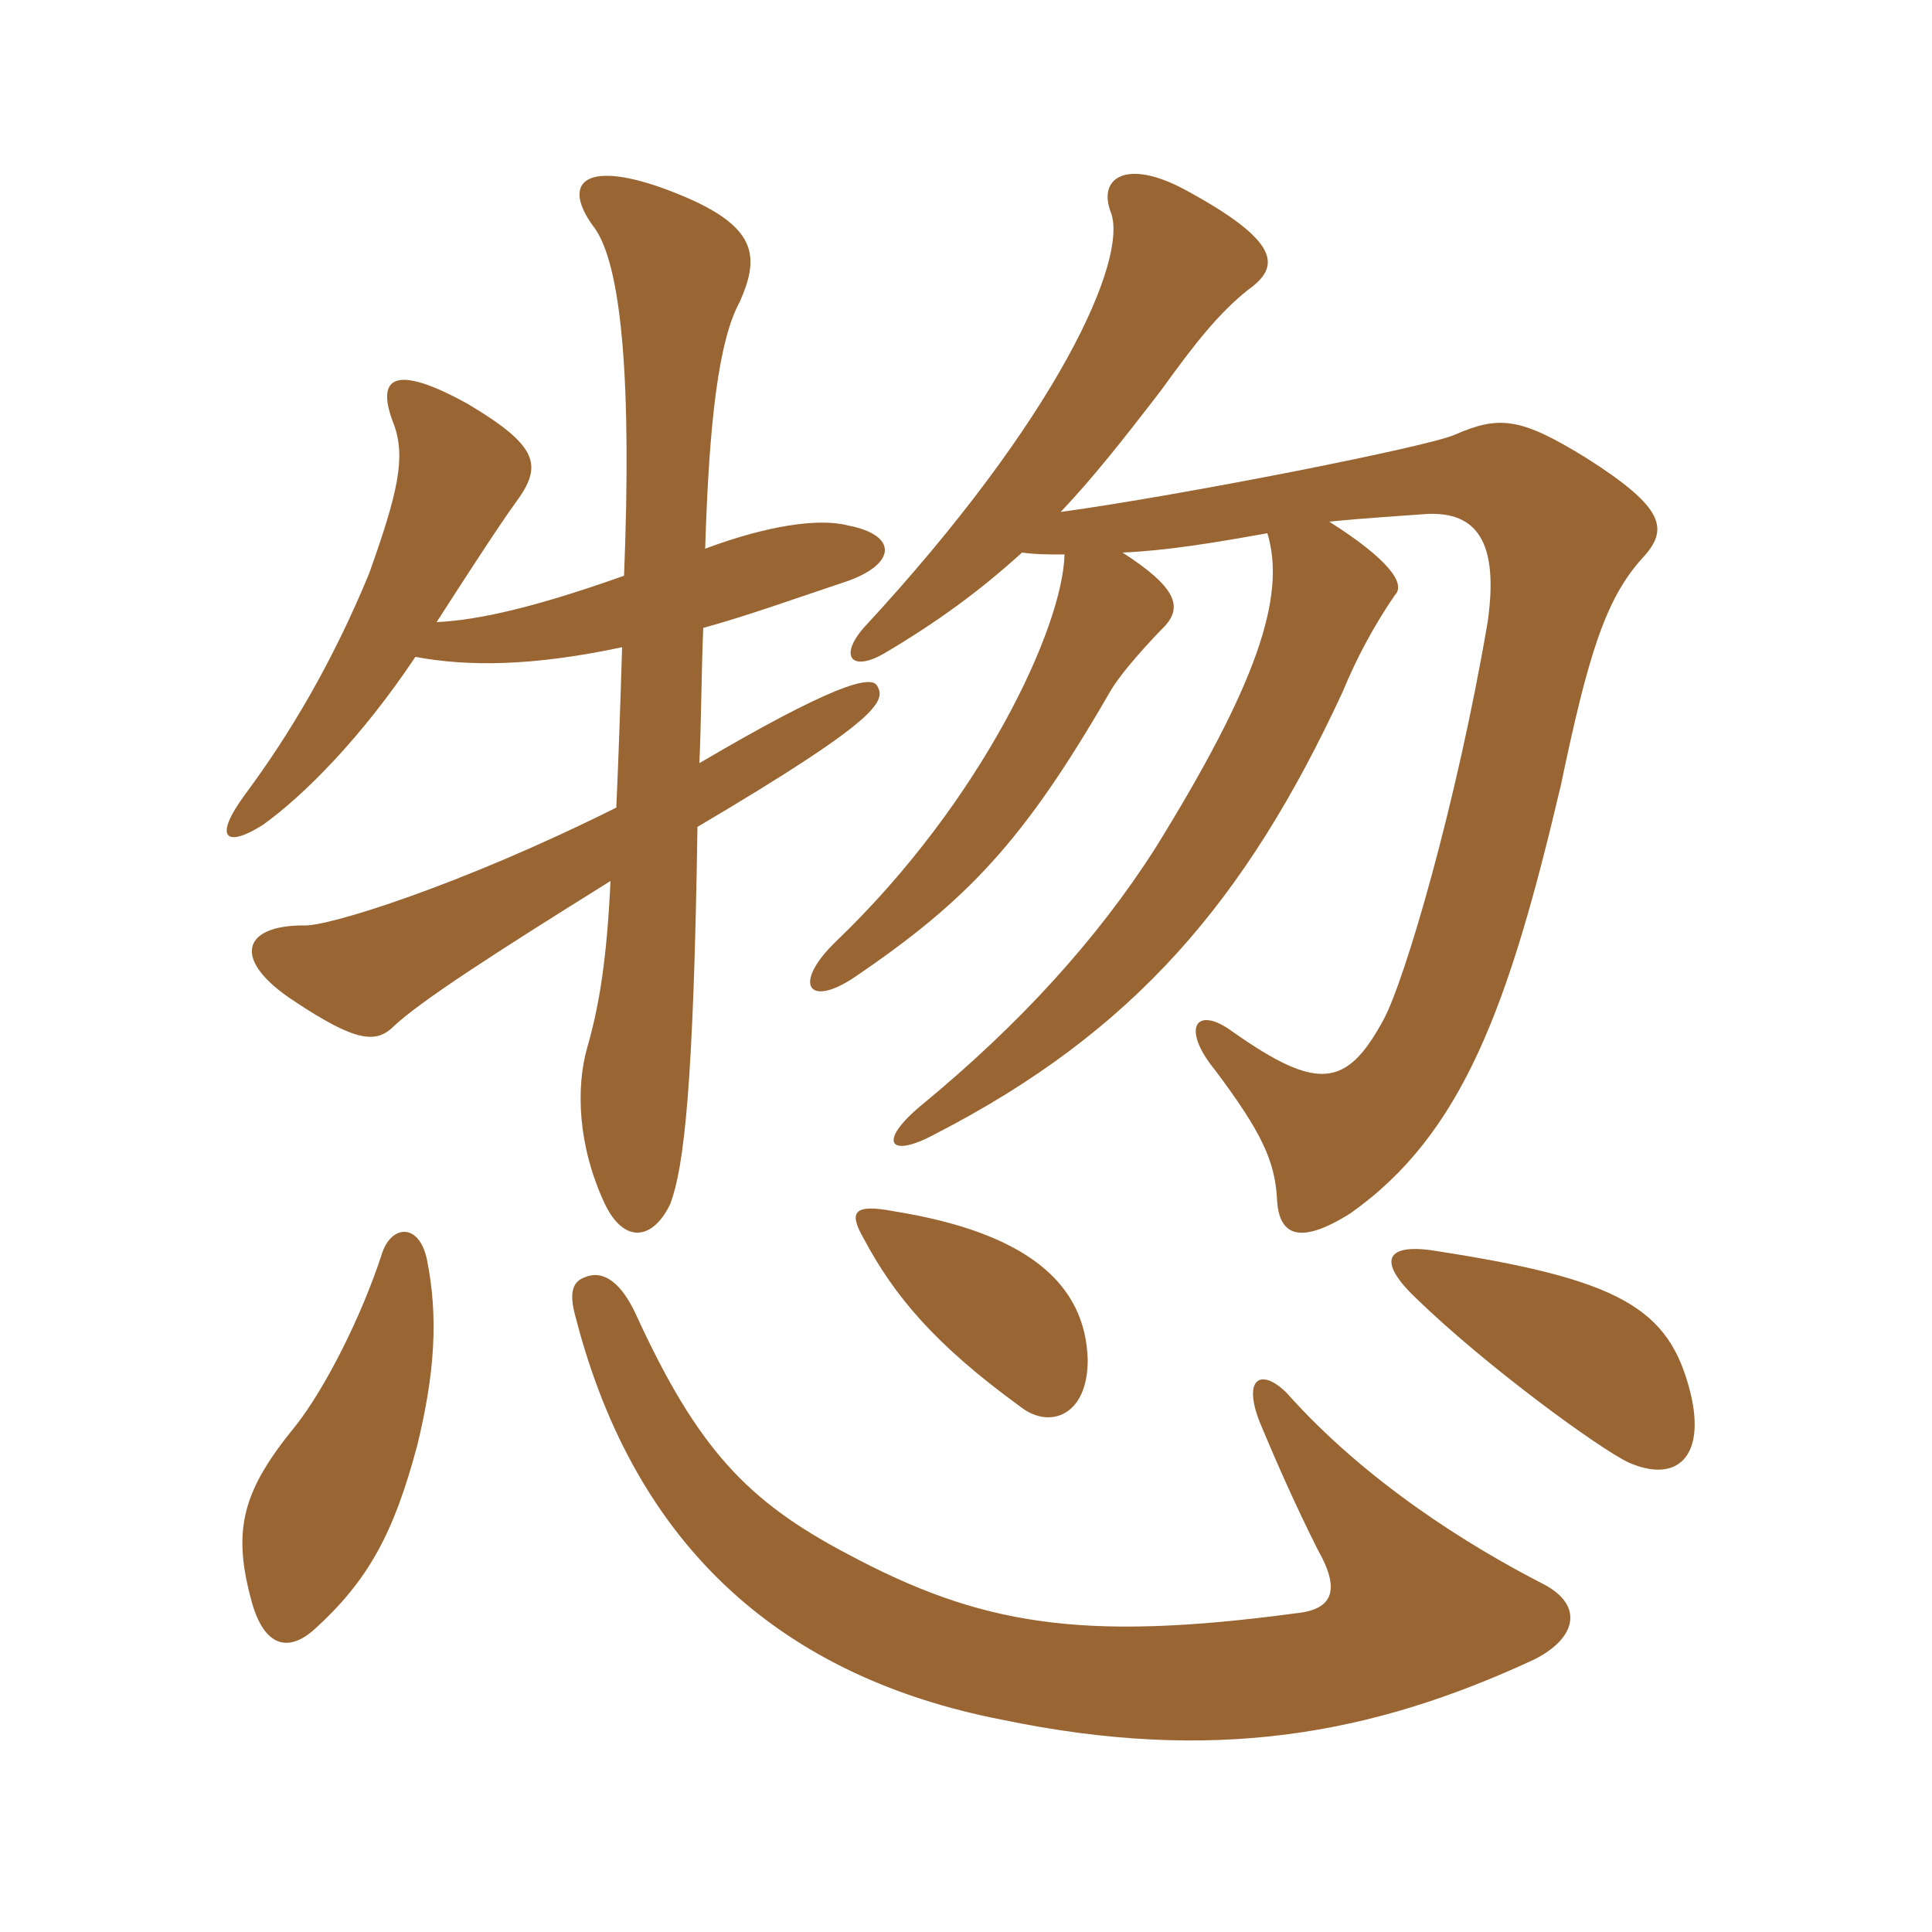 <svg xmlns="http://www.w3.org/2000/svg" xmlns:xlink="http://www.w3.org/1999/xlink" width="150" height="150"><path fill="#996633" padding="10" d="M119.85 123C114 120 106.05 115.05 99.90 108.15C97.95 106.20 96.45 106.95 97.80 110.40C99.30 114 100.65 117 102.30 120.30C104.10 123.45 103.50 124.95 100.65 125.25C83.85 127.50 76.05 126.15 65.70 120.60C58.05 116.55 54.15 112.50 49.35 102C48.30 99.75 46.95 98.55 45.45 99.15C44.55 99.45 44.10 100.20 44.70 102.30C49.35 120.30 60.90 130.20 77.70 133.50C94.20 136.95 106.50 134.70 119.10 128.85C122.40 127.20 123 124.65 119.85 123ZM33.15 97.80C32.55 94.95 30.45 95.10 29.70 97.20C28.05 102.30 25.20 107.85 22.95 110.70C18.90 115.65 18 118.65 19.50 124.20C20.40 127.65 22.20 128.40 24.30 126.60C28.65 122.70 30.60 118.95 32.40 112.20C33.75 106.65 34.05 102.30 33.15 97.80ZM131.25 108.15C129.60 101.55 125.85 99.30 111 97.05C107.40 96.60 107.10 98.10 109.95 100.80C115.35 106.05 124.20 112.50 126.45 113.55C130.20 115.20 132.45 113.10 131.25 108.15ZM84.45 105.60C84.30 99.60 79.65 95.70 69.45 94.05C66.30 93.45 65.85 94.05 67.05 96.15C69.45 100.65 72.60 104.40 79.20 109.20C81.45 111 84.45 109.95 84.45 105.60ZM33.90 48.30C36.60 44.10 38.85 40.65 40.05 39C42.15 36.15 41.85 34.65 36.30 31.35C30.60 28.20 29.10 29.25 30.60 33C31.50 35.55 30.90 38.25 28.65 44.55C25.80 51.45 22.50 57 19.05 61.65C16.50 65.10 17.55 65.85 20.40 64.05C23.55 61.80 28.05 57.30 32.25 51C36.30 51.75 41.25 51.75 48.30 50.25C48.15 55.20 48 59.40 47.85 62.70C35.85 68.70 25.35 72 23.55 71.85C18.75 71.85 18 74.55 22.80 77.70C27.75 81 29.25 81 30.60 79.65C32.70 77.70 38.25 74.10 47.40 68.40C47.10 74.70 46.50 78.15 45.60 81.30C44.70 84.45 44.85 88.95 46.95 93.45C48.45 96.60 50.70 96.30 52.05 93.45C53.10 90.60 53.85 84.45 54.15 64.20C68.10 55.95 68.85 54.45 68.10 53.25C67.65 52.35 64.50 53.25 54.30 59.25C54.45 55.95 54.45 52.35 54.60 48.75C57.90 47.85 61.65 46.50 65.70 45.15C69.60 43.80 69.75 41.55 65.85 40.80C63.60 40.20 59.55 40.80 54.75 42.60C55.05 32.70 55.80 26.40 57.45 23.40C59.10 19.65 58.80 17.25 51.30 14.55C45.30 12.45 43.65 14.25 46.05 17.55C48.30 20.40 49.05 29.85 48.45 44.70C41.70 47.10 37.20 48.15 33.90 48.30ZM79.35 42.90C80.40 43.05 81.45 43.05 82.65 43.05C82.50 48.75 76.20 62.25 64.95 73.05C61.50 76.35 62.70 78.30 66.30 75.90C75.15 69.90 79.50 65.25 86.10 53.85C87 52.20 89.55 49.50 90.45 48.60C91.80 47.10 91.35 45.60 87.15 42.90C90.60 42.75 94.20 42.15 98.40 41.40C99.90 46.35 97.50 53.25 89.70 65.85C85.20 72.90 79.20 79.50 71.55 85.80C68.10 88.65 69 90 72.60 88.05C88.05 80.10 96.75 69.90 104.25 53.70C105.30 51.15 106.65 48.60 108.30 46.20C109.20 45.30 107.70 43.35 103.20 40.50C106.20 40.20 108.90 40.05 110.85 39.90C114.60 39.75 116.40 42 115.50 48.30C113.10 62.40 109.05 76.20 107.40 79.20C104.55 84.45 102.30 84.75 95.70 80.10C92.85 78 91.65 79.80 94.35 83.10C97.95 87.90 99 90.15 99.15 93.15C99.30 95.85 100.80 96.75 104.85 94.20C113.55 88.05 117.15 78.15 121.20 60.90C123.30 50.85 124.65 46.50 127.50 43.35C129.60 41.10 129.30 39.45 123.15 35.55C118.05 32.40 116.40 32.25 112.95 33.75C111 34.65 92.10 38.40 82.35 39.75C84.90 37.05 87.15 34.20 90.15 30.30C92.85 26.55 94.65 24.30 96.90 22.50C99.45 20.70 99.45 18.75 91.95 14.70C87.45 12.30 85.20 13.80 86.25 16.50C87.60 20.10 82.20 32.40 67.05 48.75C65.10 51 66.15 52.20 68.70 50.70C72.75 48.30 76.05 45.90 79.35 42.90Z"/></svg>